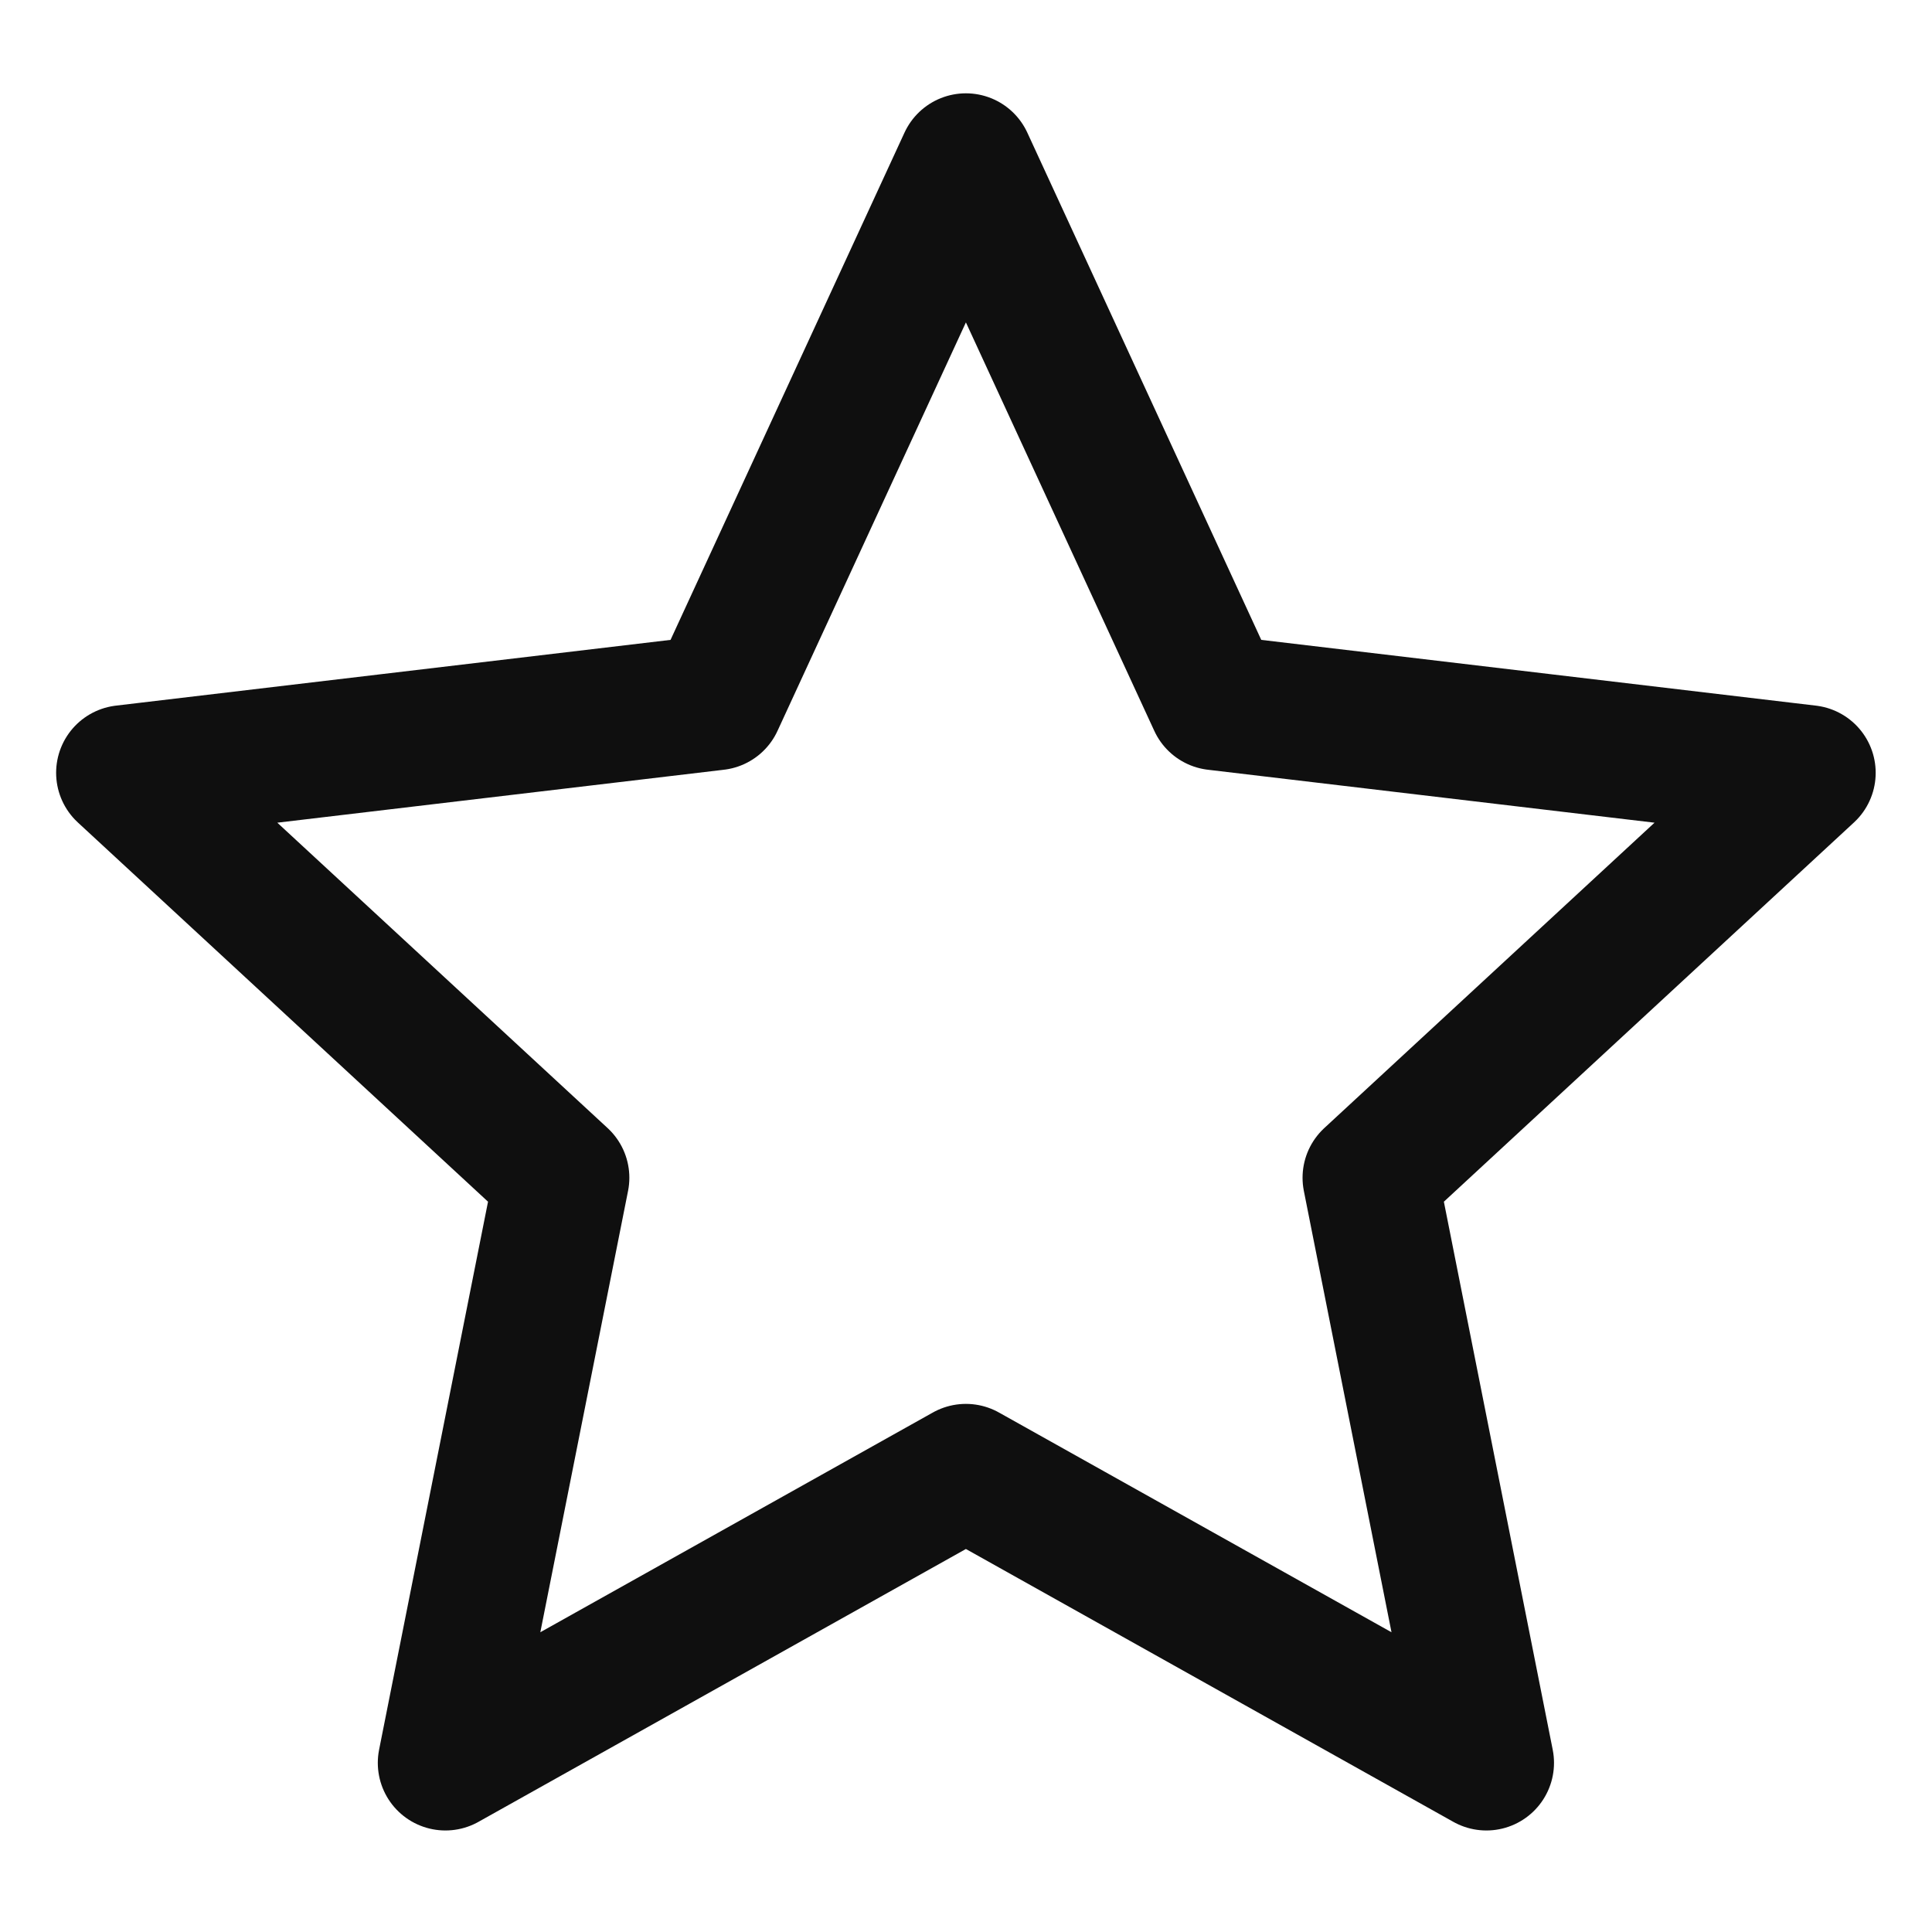 <svg width="20" height="20" viewBox="0 0 20 20" fill="none" xmlns="http://www.w3.org/2000/svg">
<g clip-path="url(#clip0_1042_6987)">
<path d="M9.999 1.666L12.585 7.273L18.717 8L14.184 12.192L15.387 18.249L9.999 15.233L4.611 18.249L5.815 12.192L1.281 8L7.413 7.273L9.999 1.666Z" stroke="#0F0F0F" stroke-width="1.4" stroke-linejoin="round"/>
</g>
<defs>
<clipPath id="clip0_1042_6987">
<rect width="20" height="20" fill="white"/>
</clipPath>
</defs>
</svg>
